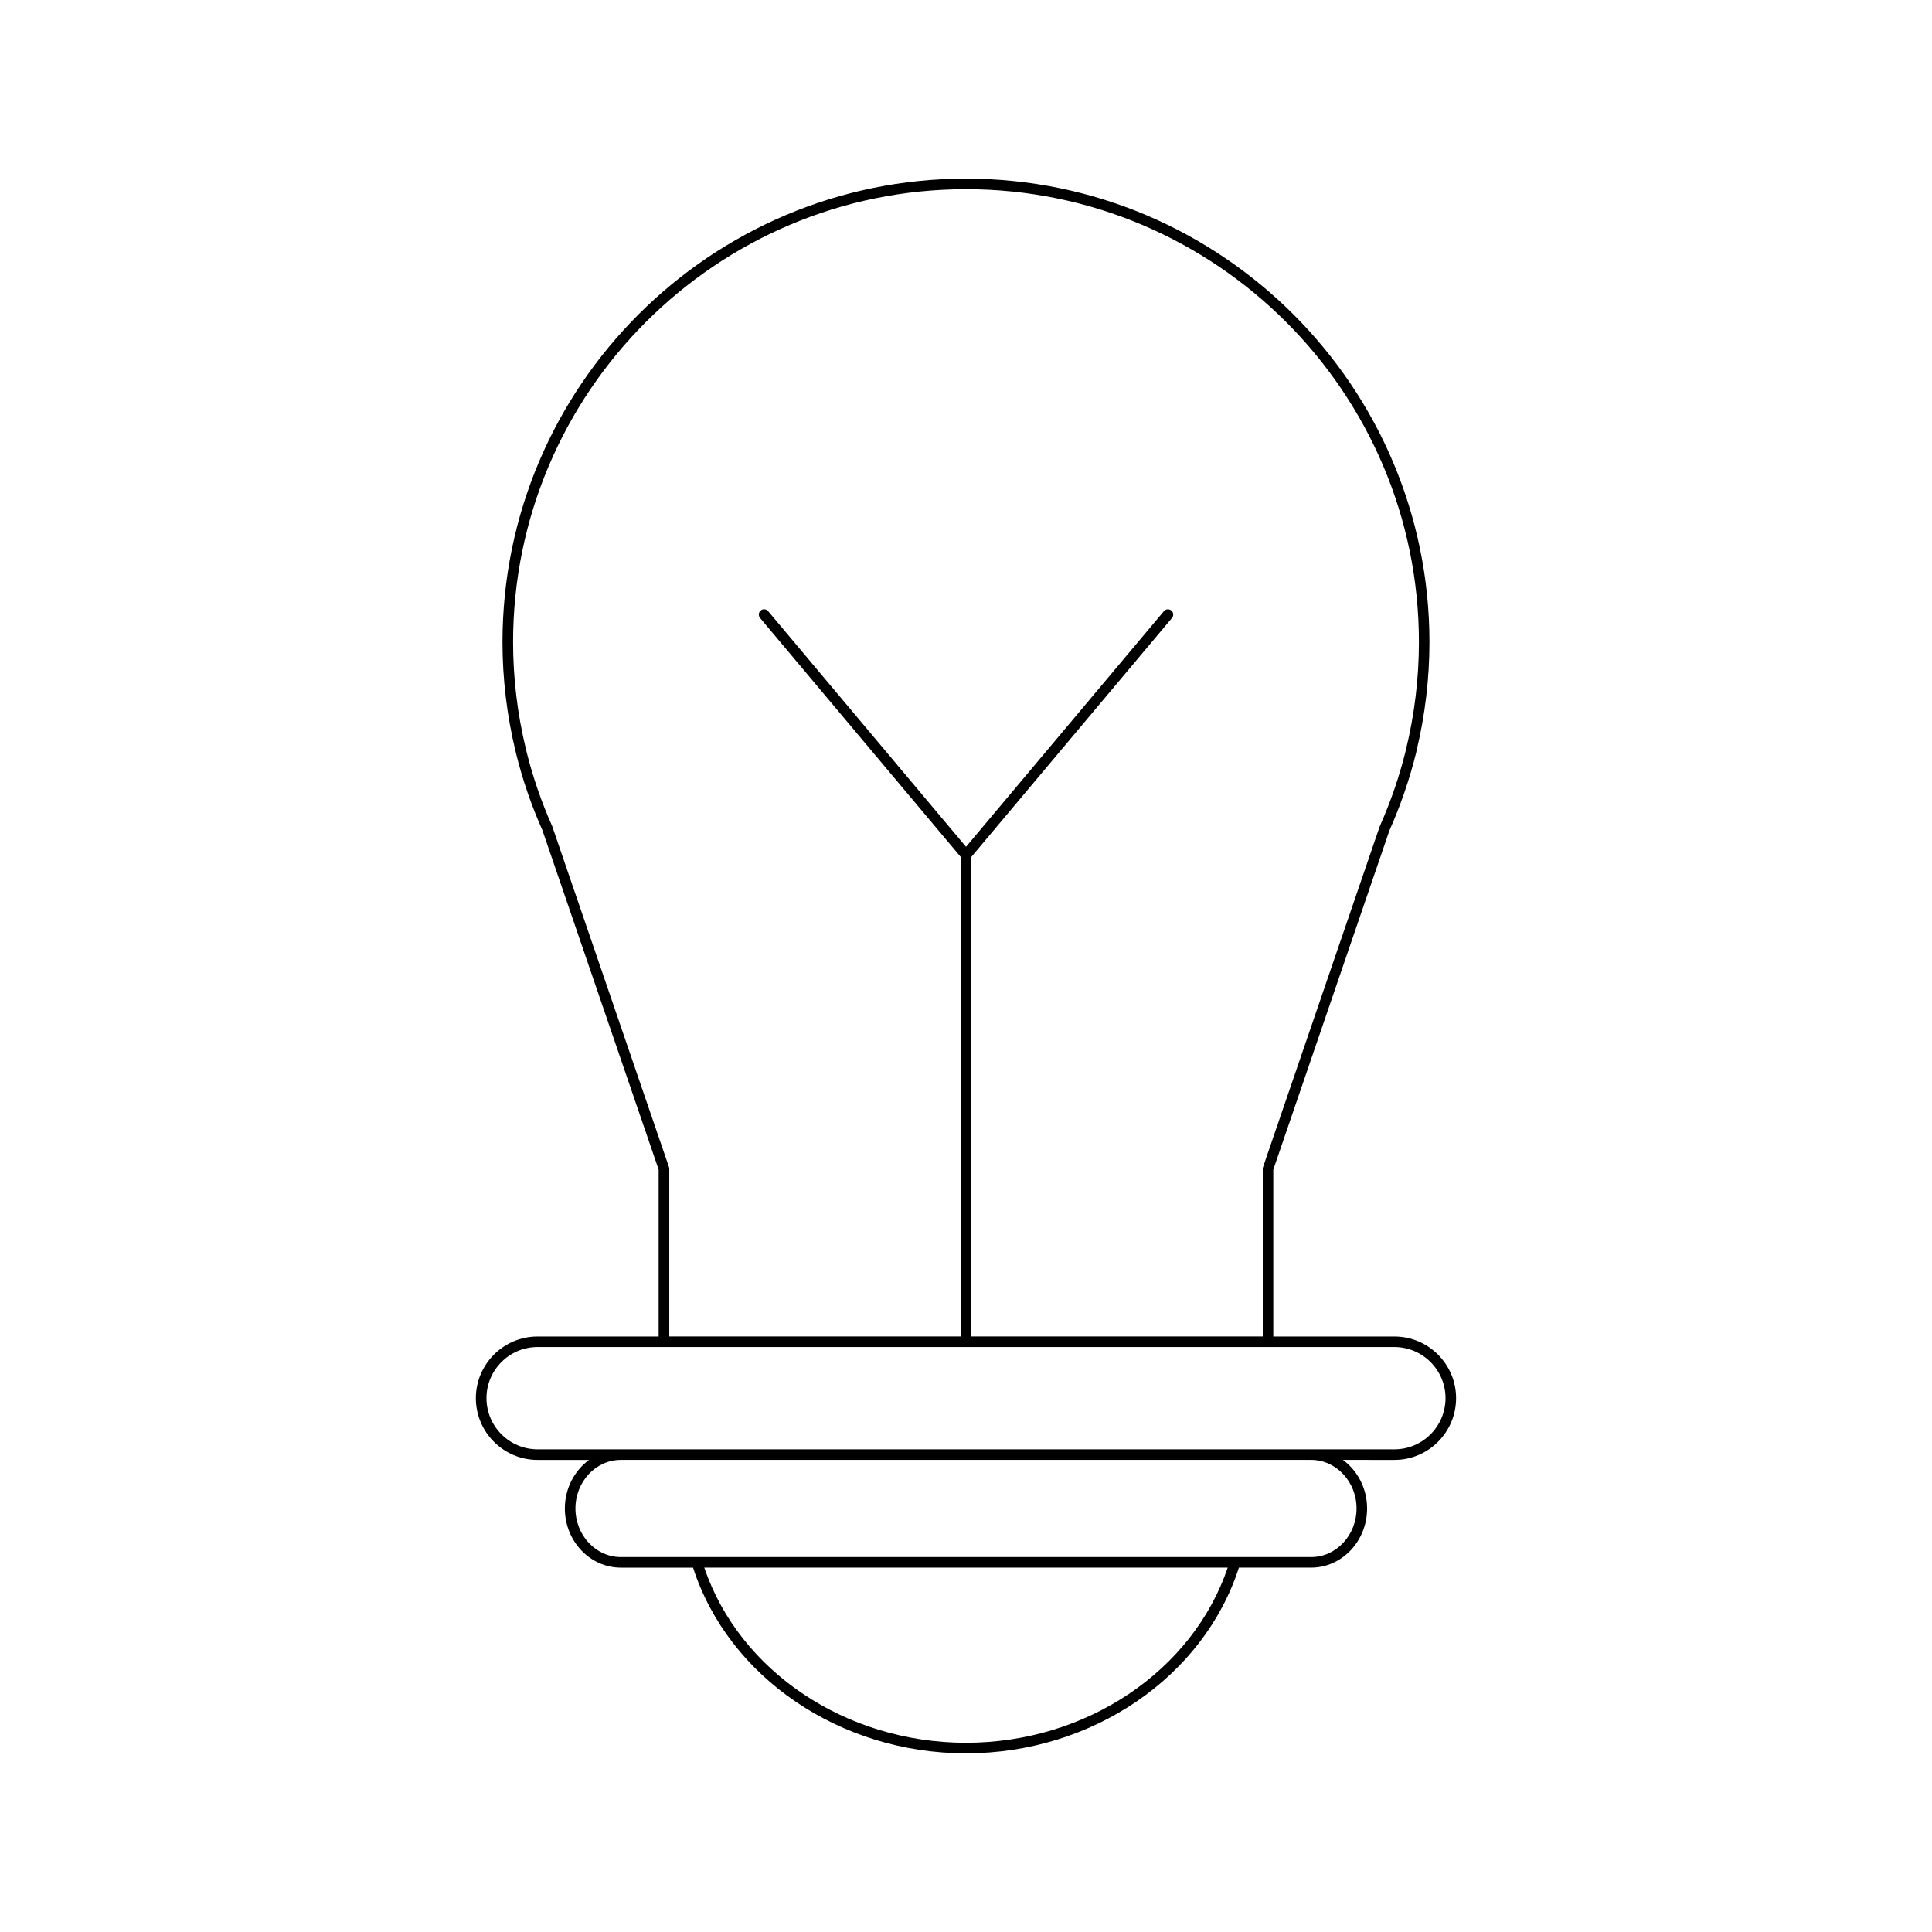 <?xml version="1.0" encoding="UTF-8"?>
<!-- Uploaded to: ICON Repo, www.iconrepo.com, Generator: ICON Repo Mixer Tools -->
<svg fill="#000000" width="800px" height="800px" version="1.1" viewBox="144 144 512 512" xmlns="http://www.w3.org/2000/svg">
 <path d="m286.46 530.89h13.641c-3.863 2.832-6.41 7.539-6.41 12.875 0 8.645 6.652 15.672 14.832 15.672h19.141c9.363 29.02 38.914 49.211 72.332 49.211 33.414 0 62.969-20.191 72.328-49.215h19.141c8.18 0 14.832-7.031 14.832-15.672 0-5.336-2.547-10.043-6.41-12.875l13.641 0.004c9.016 0 16.352-7.332 16.352-16.348s-7.336-16.352-16.352-16.352h-32.09v-44.219l30.777-89.871c2.973-6.684 5.352-13.625 7.117-20.762 0.039-0.121 0.059-0.25 0.066-0.375 2.273-9.457 3.426-19.141 3.426-28.793 0-67.73-55.105-122.83-122.83-122.83-67.723 0-122.83 55.102-122.83 122.83 0 9.738 1.176 19.512 3.488 29.051l0.016-0.004c0.004 0.086 0.023 0.172 0.039 0.25 1.715 7.008 4.094 13.949 7.023 20.52l30.82 89.984v44.219h-32.09c-9.016 0-16.352 7.336-16.352 16.352 0.004 9.012 7.34 16.348 16.352 16.348zm113.54 74.961c-31.875 0-60.066-19.004-69.359-46.414h138.72c-9.297 27.406-37.484 46.414-69.359 46.414zm103.5-62.09c0 7.098-5.394 12.875-12.031 12.875h-182.94c-6.637 0-12.031-5.777-12.031-12.875s5.394-12.875 12.031-12.875h182.94c6.637 0.004 12.031 5.777 12.031 12.875zm-213.16-180.8c-2.91-6.531-5.231-13.312-6.906-20.164-0.004-0.012-0.016-0.039-0.027-0.082-0.004-0.051-0.016-0.105-0.027-0.16-2.262-9.32-3.41-18.875-3.41-28.387 0-66.184 53.848-120.03 120.03-120.03s120.03 53.848 120.03 120.03c0 9.516-1.148 19.066-3.41 28.387-0.012 0.051-0.023 0.105-0.027 0.156-0.012 0.039-0.023 0.074-0.027 0.086-1.672 6.852-3.996 13.633-6.949 20.277l-30.895 90.207c-0.051 0.145-0.078 0.301-0.078 0.453v44.453h-77.242v-127.08l53.184-63.336c0.496-0.59 0.422-1.473-0.168-1.973-0.59-0.496-1.465-0.422-1.973 0.172l-52.441 62.449-52.441-62.453c-0.504-0.598-1.387-0.676-1.973-0.172-0.59 0.496-0.668 1.379-0.168 1.973l53.18 63.34v127.08h-77.242v-44.453c0-0.152-0.027-0.309-0.078-0.453zm-3.871 138.02h227.06c7.473 0 13.551 6.078 13.551 13.551 0 7.469-6.078 13.551-13.551 13.551h-227.06c-7.473 0-13.551-6.078-13.551-13.551 0-7.473 6.078-13.551 13.551-13.551z"/>
</svg>